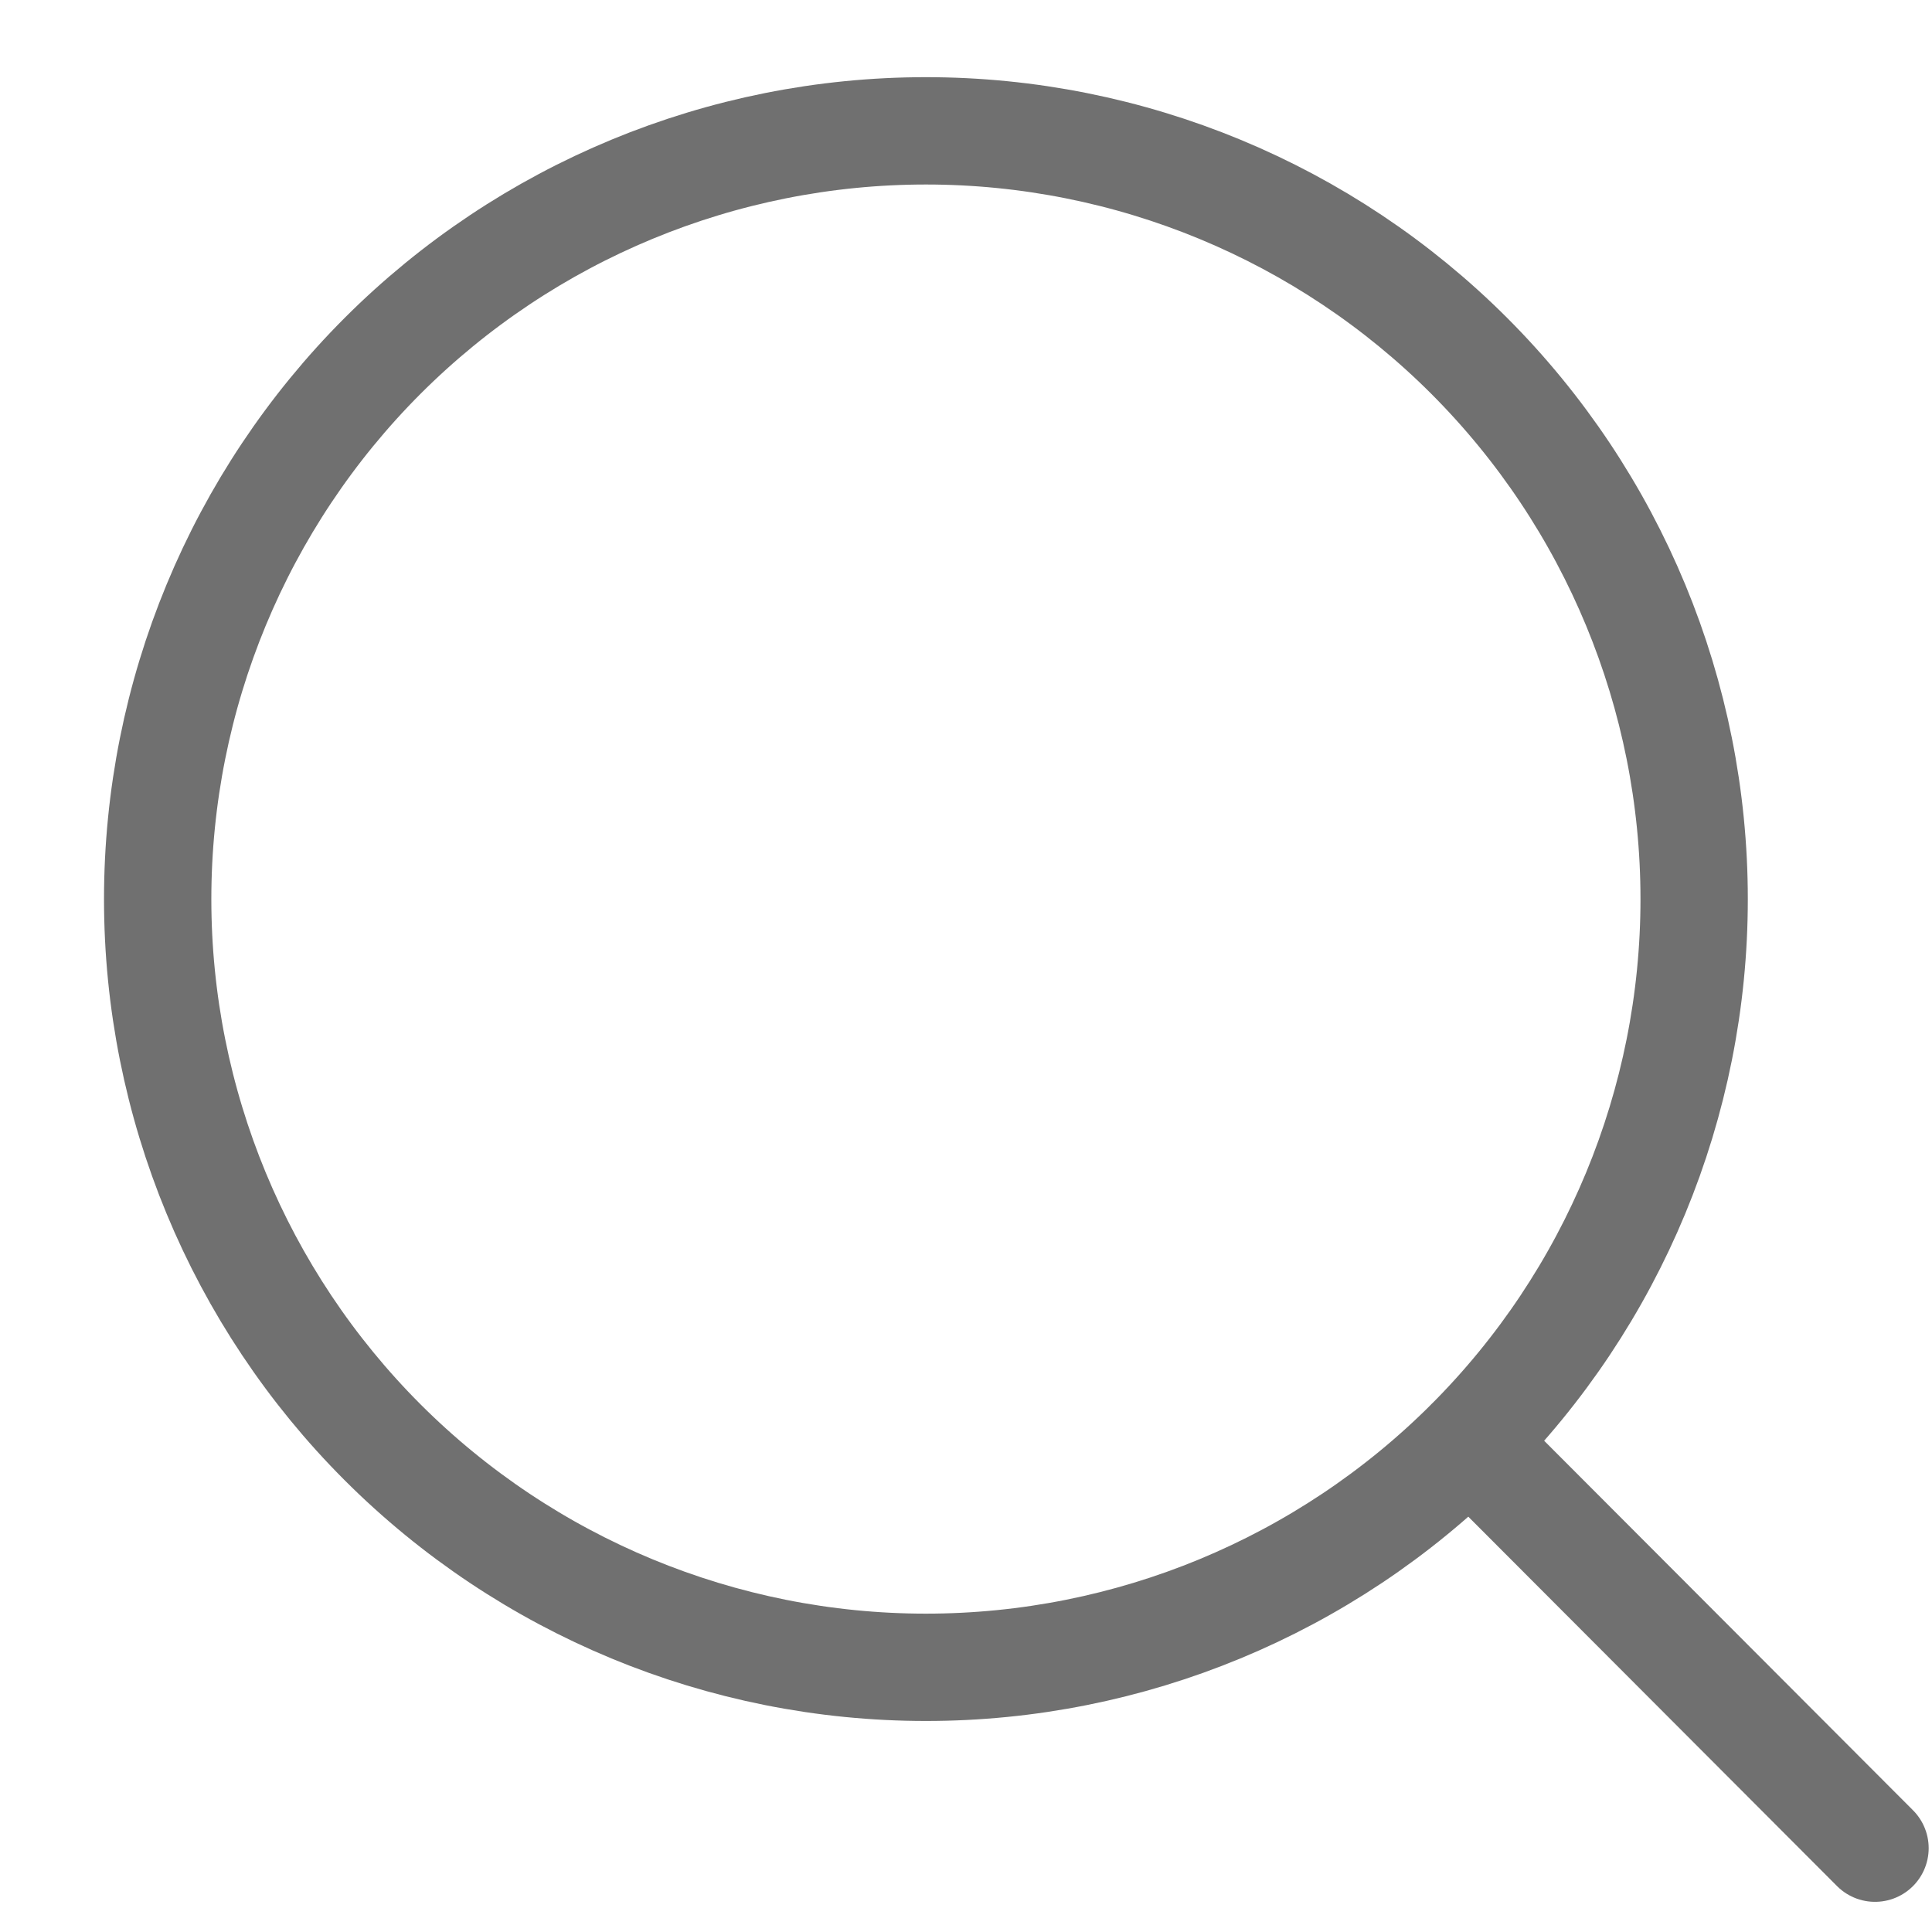 <svg width="18" height="18" viewBox="0 0 18 18" fill="none" xmlns="http://www.w3.org/2000/svg">
<path d="M17.469 17.219L13.691 13.434M15.784 8.377C15.784 10.275 15.03 12.096 13.688 13.438C12.346 14.78 10.525 15.534 8.627 15.534C6.728 15.534 4.908 14.78 3.565 13.438C2.223 12.096 1.469 10.275 1.469 8.377C1.469 6.478 2.223 4.658 3.565 3.315C4.908 1.973 6.728 1.219 8.627 1.219C10.525 1.219 12.346 1.973 13.688 3.315C15.03 4.658 15.784 6.478 15.784 8.377V8.377Z" stroke="#707070" stroke-linecap="round"/>
</svg>
